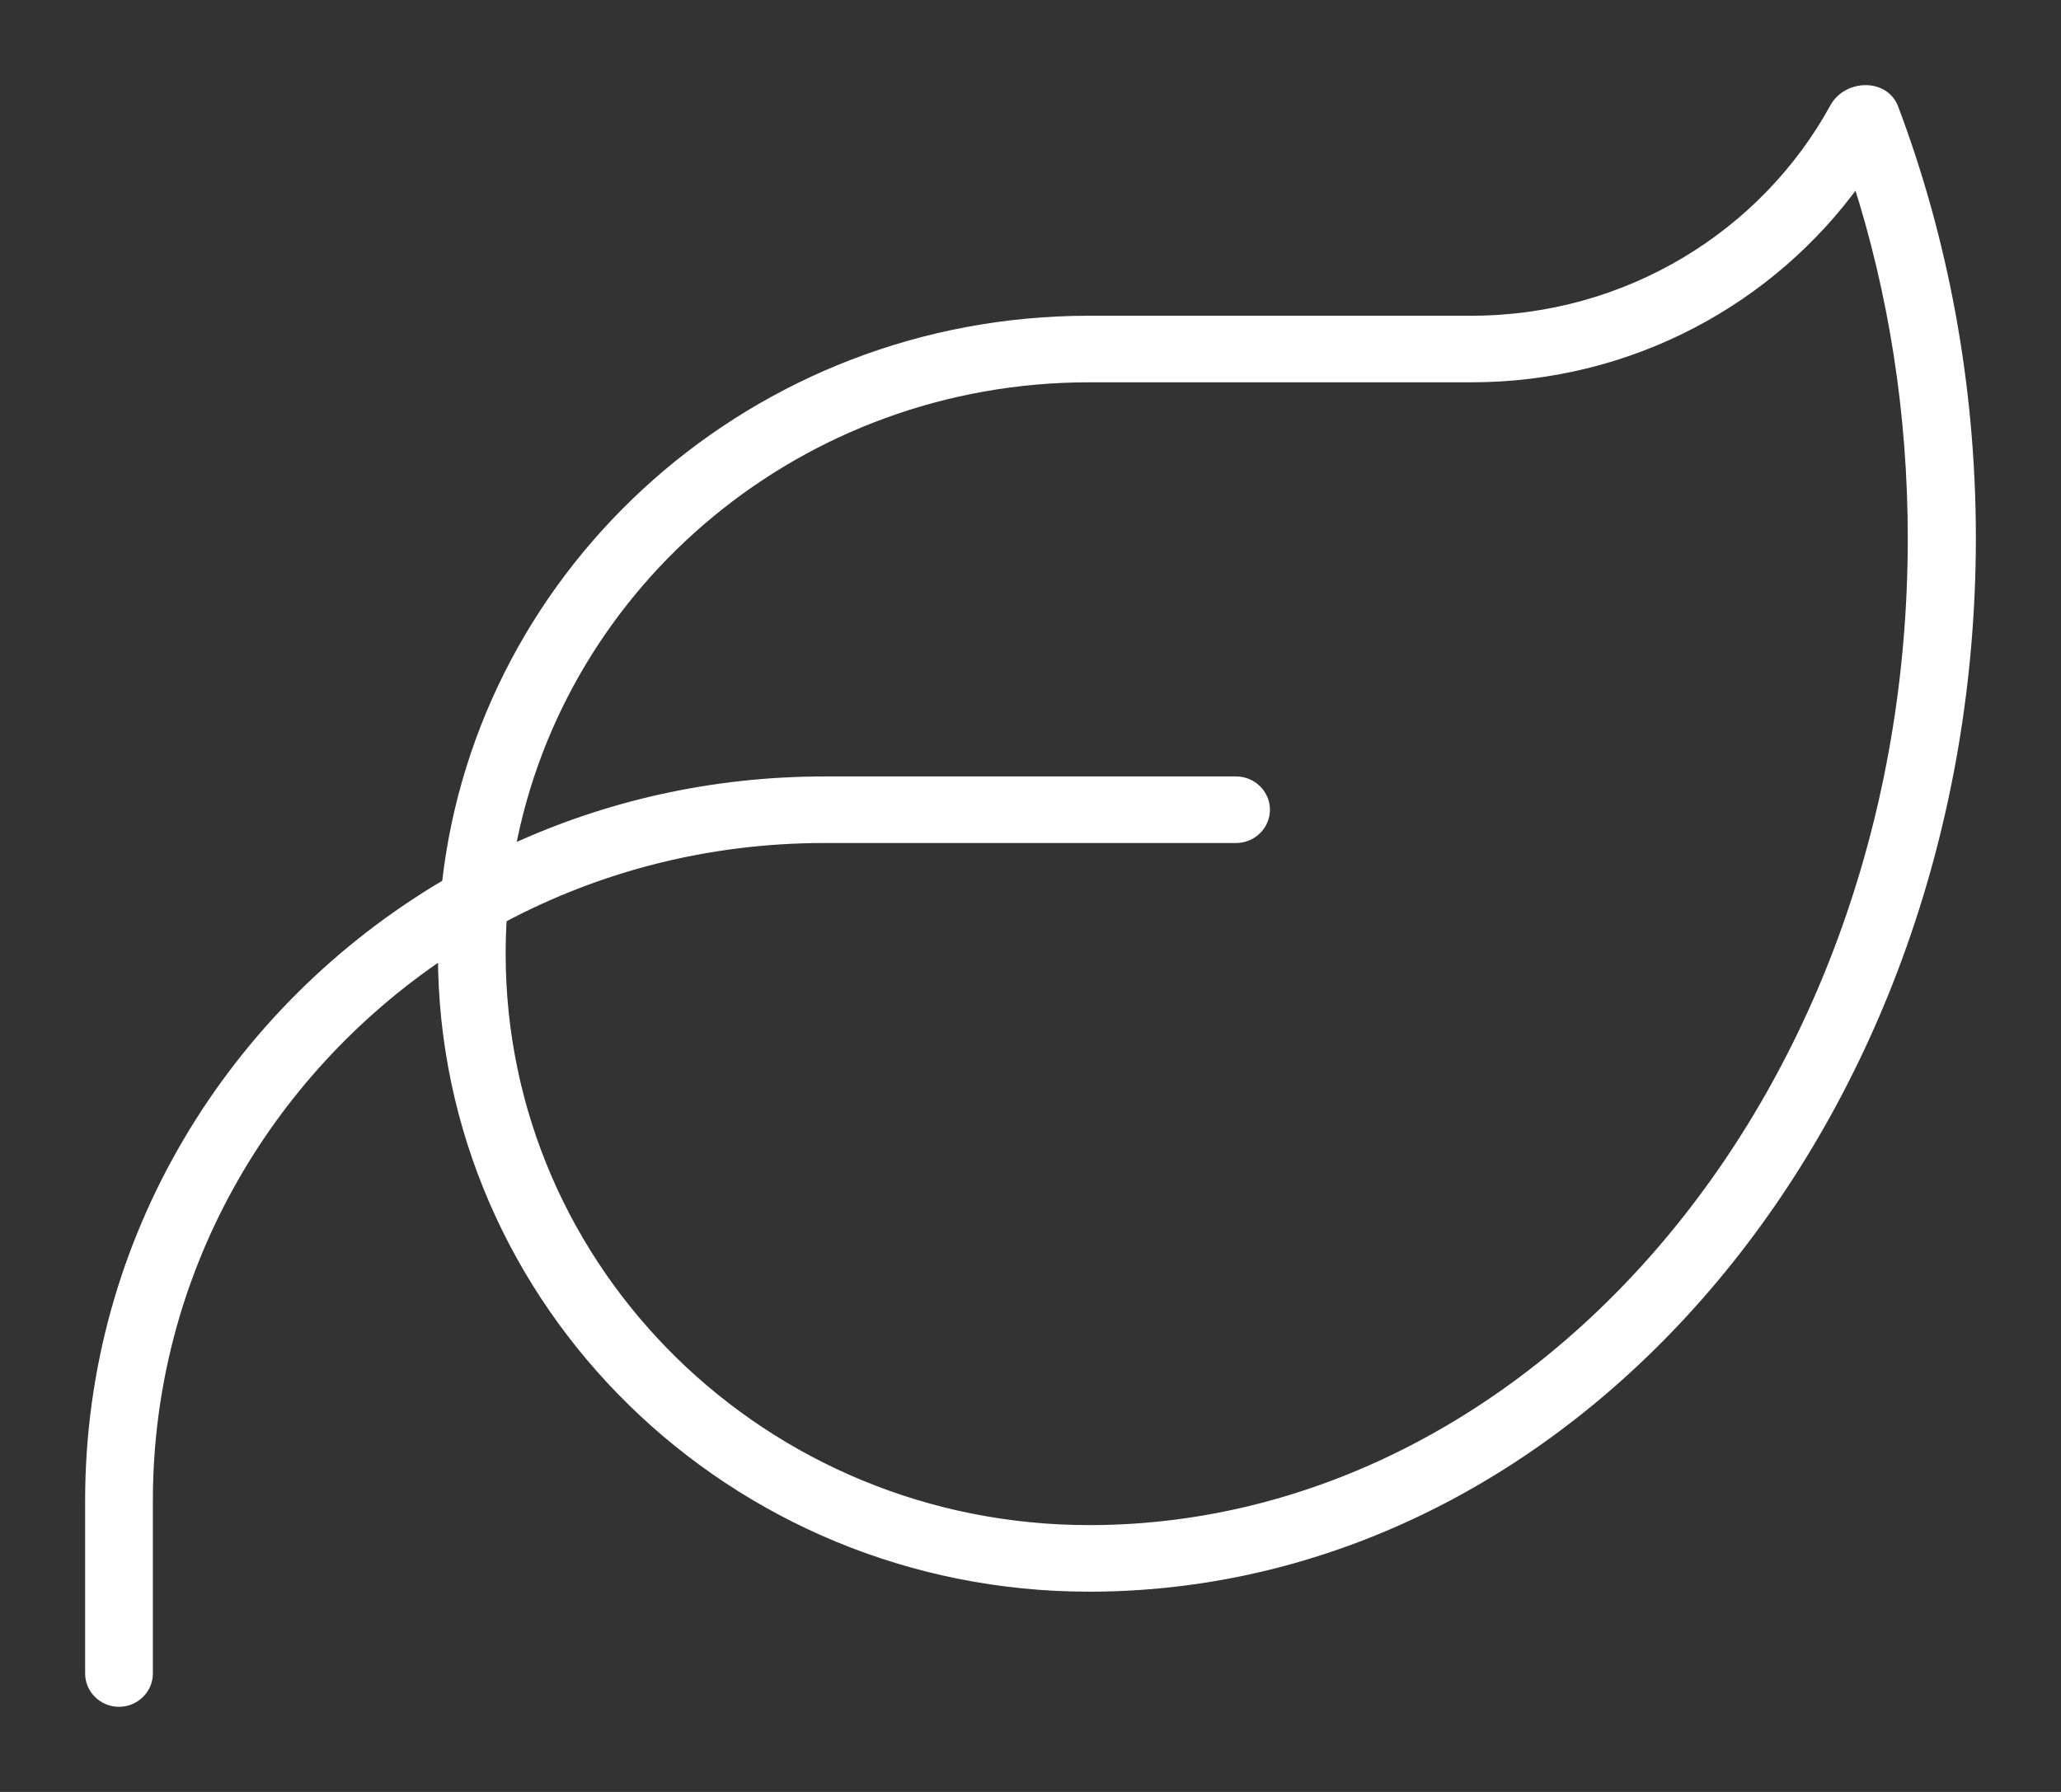 <svg width="23" height="20" viewBox="0 0 23 20" fill="none" xmlns="http://www.w3.org/2000/svg">
<rect x="0" y="0" width="23" height="20" fill="#333333" stroke="none"/>
<path d="M5.699 9.483C6.762 8.989 7.951 8.716 9.202 8.716H13.794C13.975 8.716 14.122 8.861 14.122 9.037C14.122 9.214 13.975 9.359 13.794 9.359H9.202C7.897 9.359 6.675 9.68 5.605 10.251C5.597 10.379 5.593 10.512 5.593 10.644C5.593 14.195 8.529 17.072 12.154 17.072H12.191C17.137 17.048 21.34 12.223 21.34 6.008C21.34 4.598 21.122 3.257 20.725 2.019C19.773 3.345 18.203 4.217 16.419 4.217H12.154C8.935 4.217 6.257 6.486 5.699 9.483ZM4.982 9.861C5.38 6.326 8.439 3.574 12.154 3.574H16.419C18.17 3.574 19.695 2.614 20.47 1.2C20.614 0.939 21.028 0.927 21.135 1.204C21.688 2.67 22 4.297 22 6.008C21.996 12.456 17.612 17.686 12.195 17.715H12.154C8.172 17.715 4.941 14.553 4.937 10.652C2.956 11.986 1.656 14.22 1.656 16.75V18.679C1.656 18.855 1.508 19 1.328 19C1.148 19 1 18.855 1 18.679V16.75C1 13.826 2.595 11.267 4.982 9.861Z" fill="white" stroke="white" stroke-width="0.1"/>
</svg>
